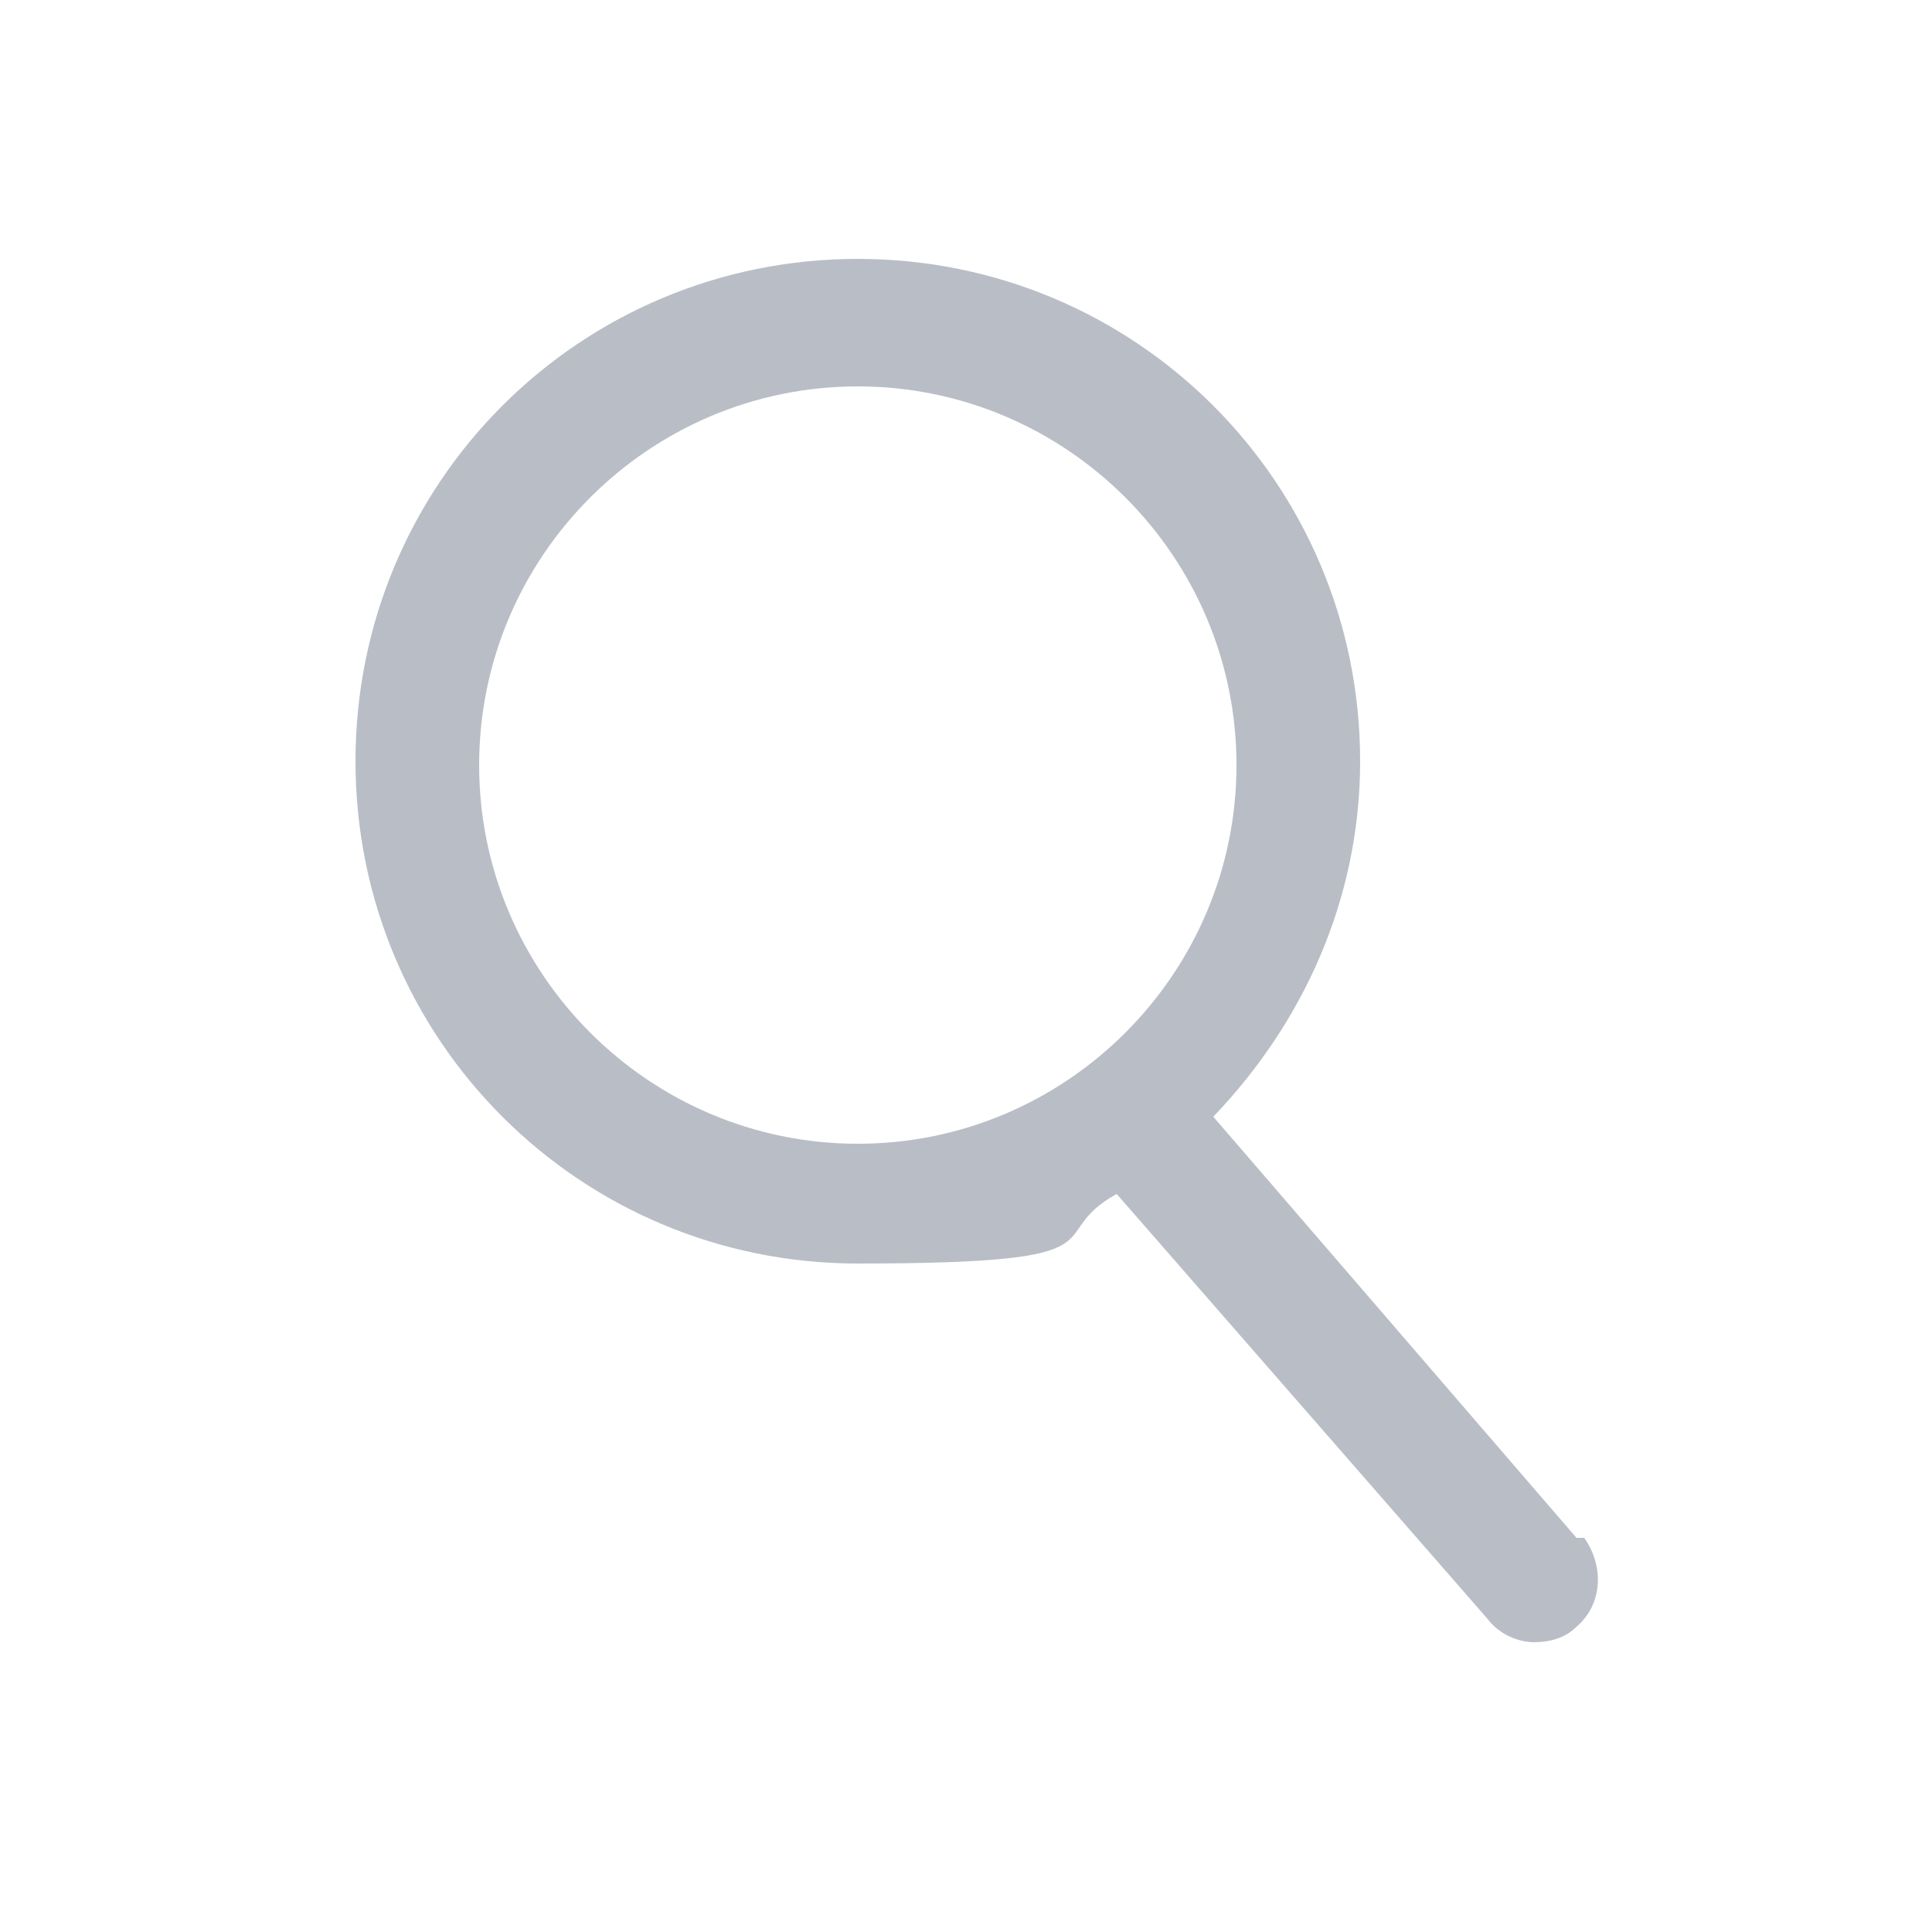 <?xml version="1.0" encoding="UTF-8"?>
<svg id="Calque_10" xmlns="http://www.w3.org/2000/svg" version="1.1" viewBox="0 0 50 50">
  <!-- Generator: Adobe Illustrator 29.7.1, SVG Export Plug-In . SVG Version: 2.1.1 Build 8)  -->
  <path d="M40.8,39.8l-9.4-10.9c2.3-2.4,3.8-5.6,3.8-9.2,0-7.2-5.8-13-13-13s-13,5.8-13,13,5.8,13,13,13,4.7-.7,6.7-1.8l9.6,11c.3.4.8.6,1.2.6s.8-.1,1.1-.4c.7-.6.7-1.6.2-2.3ZM12.4,19.8c0-5.4,4.4-9.8,9.8-9.8s9.8,4.4,9.8,9.8-4.4,9.8-9.8,9.8-9.8-4.4-9.8-9.8Z" fill="#b9bec6"/>
</svg>